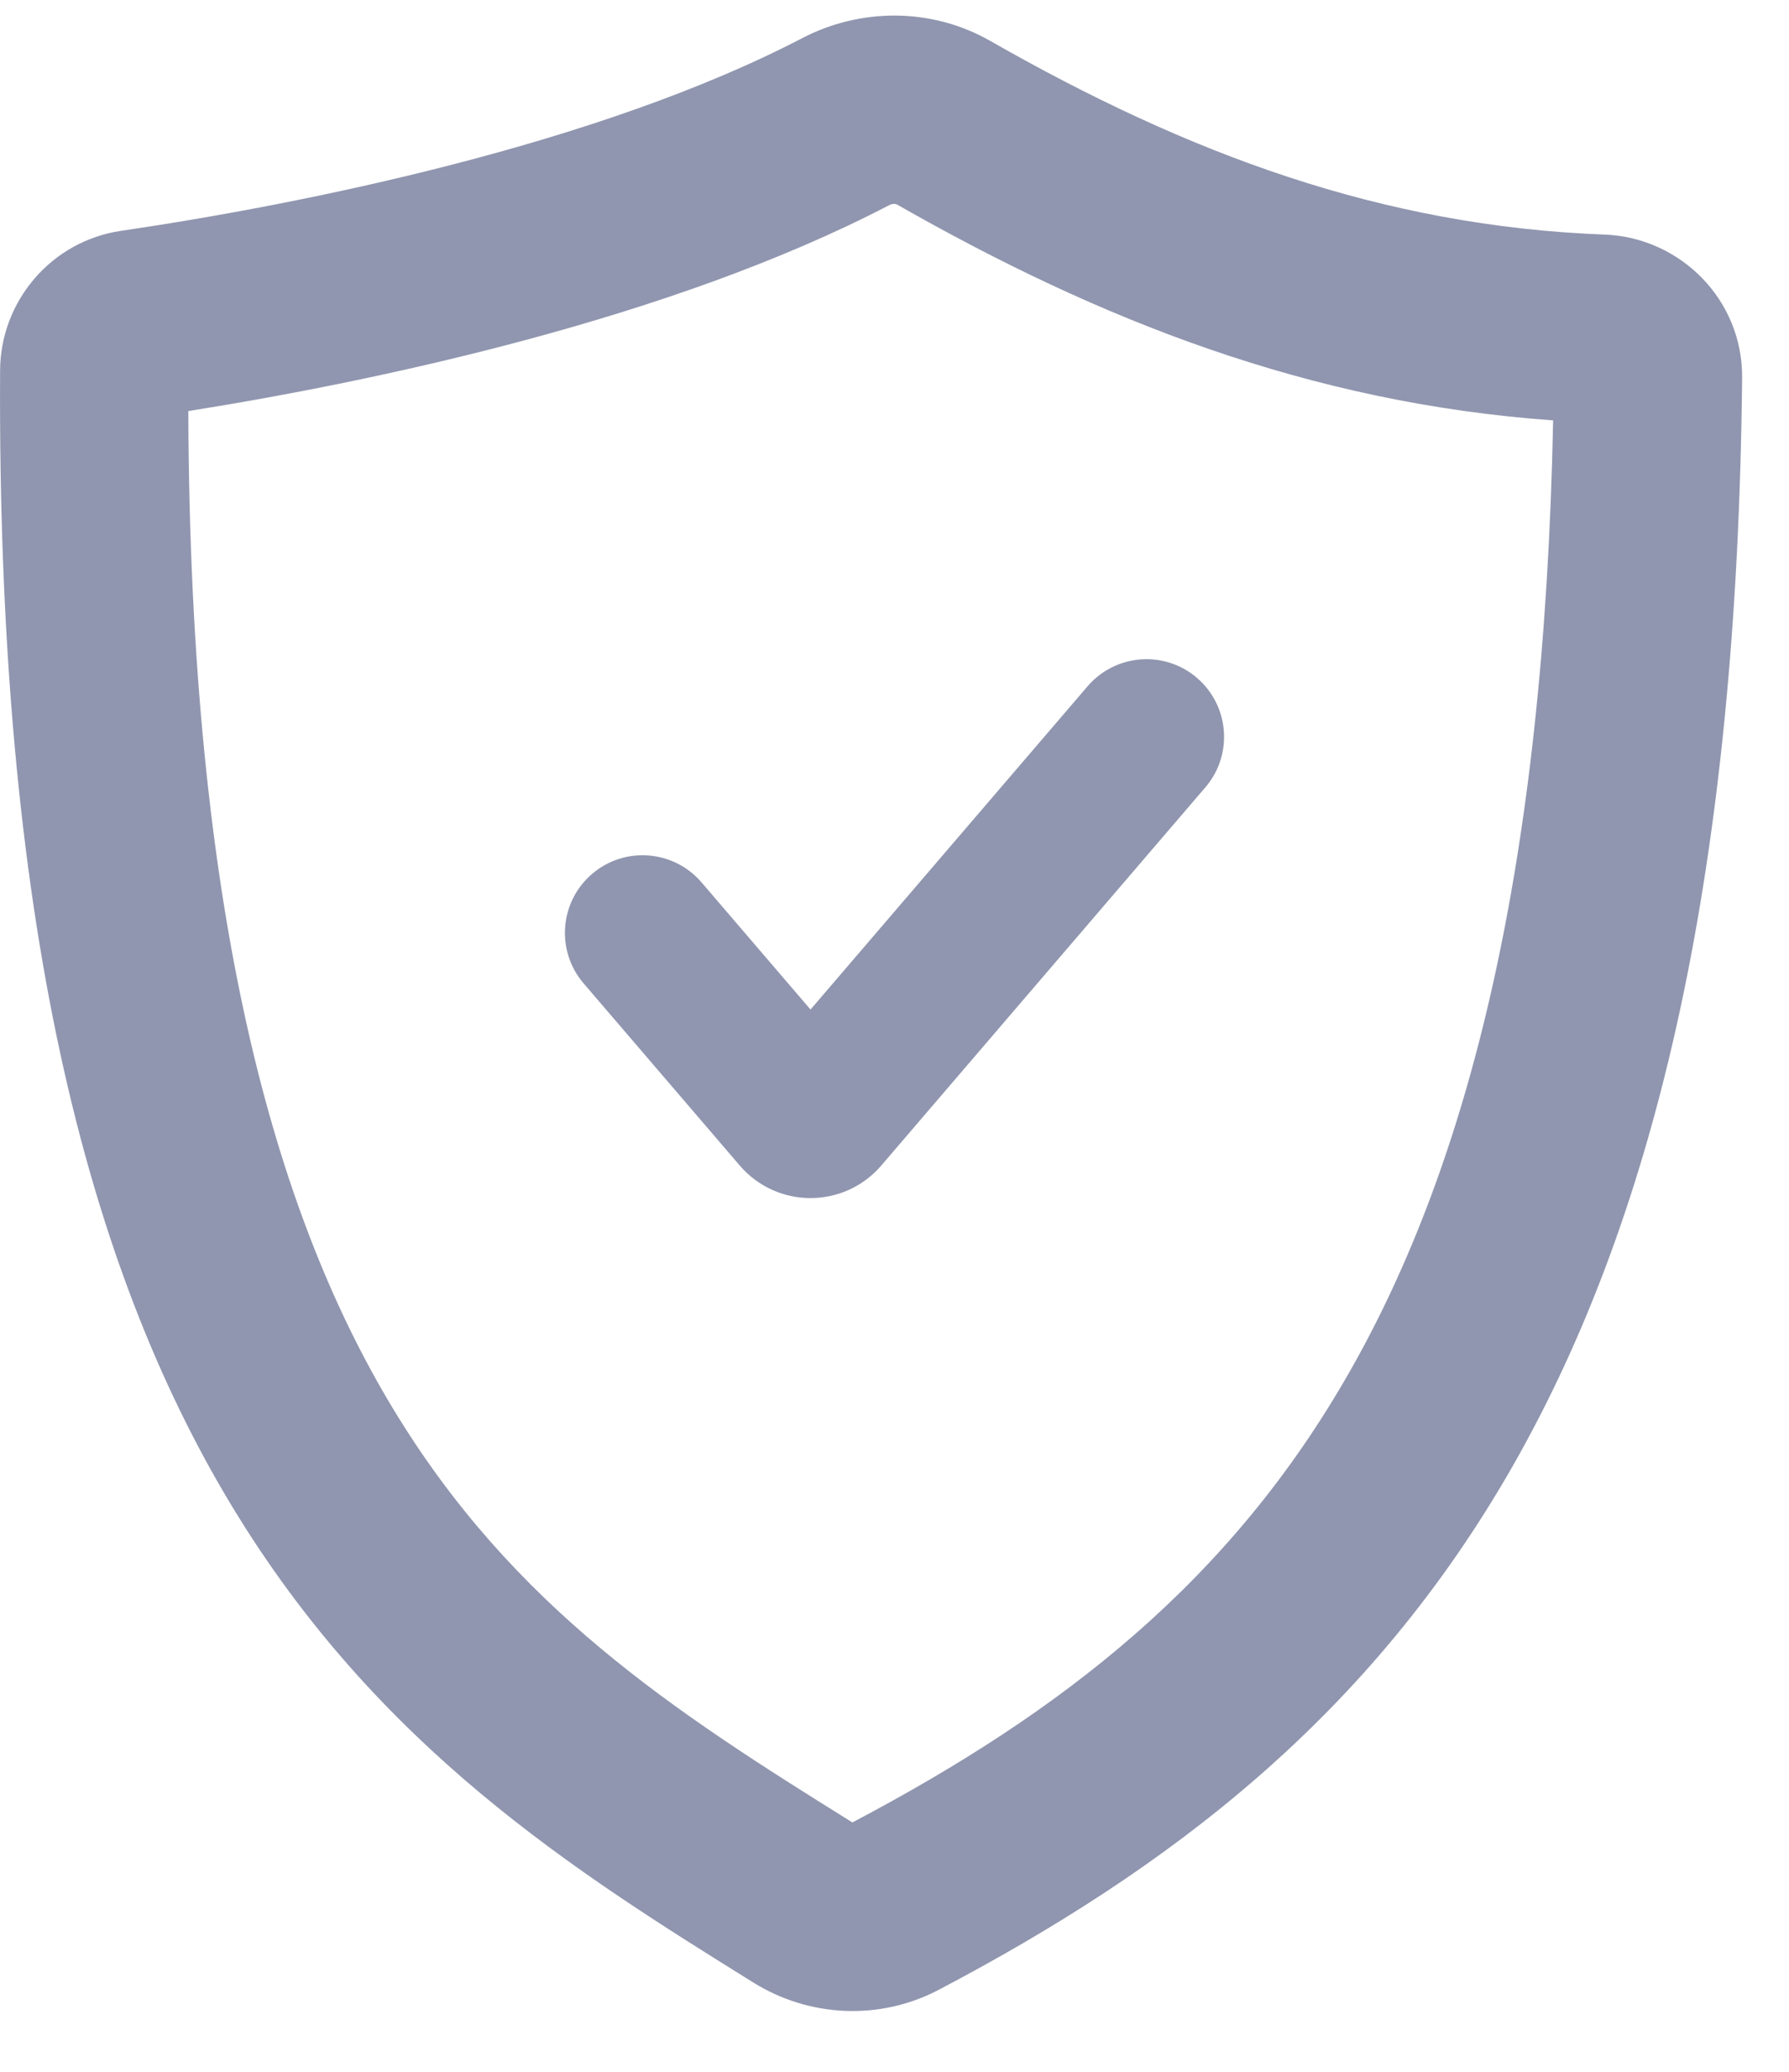 <?xml version="1.0" encoding="UTF-8"?>
<svg xmlns="http://www.w3.org/2000/svg" width="19" height="22" viewBox="0 0 19 22" fill="none">
  <path fill-rule="evenodd" clip-rule="evenodd" d="M9.527 2.172C9.518 2.167 9.486 2.157 9.443 2.179C7.129 3.384 4.006 4.046 2 4.365C2.017 9.727 2.922 12.886 4.173 14.956C5.451 17.071 7.155 18.171 9.053 19.352C11.275 18.181 13.066 16.798 14.341 14.553C15.591 12.353 16.4 9.226 16.495 4.464C13.909 4.28 11.675 3.398 9.527 2.172ZM8.52 0.405C9.131 0.087 9.886 0.074 10.518 0.435C12.619 1.634 14.677 2.402 17.042 2.491C17.842 2.521 18.511 3.18 18.502 4.015C18.45 9.229 17.6 12.865 16.081 15.541C14.549 18.238 12.397 19.853 9.97 21.129C9.337 21.462 8.588 21.418 8.001 21.052C6.101 19.871 4.012 18.556 2.461 15.99C0.915 13.432 -0.03 9.75 0.001 3.933C0.005 3.196 0.547 2.559 1.287 2.451C3.22 2.167 6.352 1.534 8.52 0.405Z" fill="#9096AF"></path>
  <path fill-rule="evenodd" clip-rule="evenodd" d="M12.712 7.198C13.058 7.495 13.098 8.015 12.802 8.36L9.359 12.377C8.964 12.837 8.252 12.837 7.857 12.377L6.198 10.442C5.902 10.096 5.942 9.576 6.288 9.28C6.633 8.984 7.153 9.024 7.45 9.369L8.608 10.72L11.55 7.288C11.847 6.942 12.367 6.902 12.712 7.198Z" fill="#9096AF"></path>
</svg>
